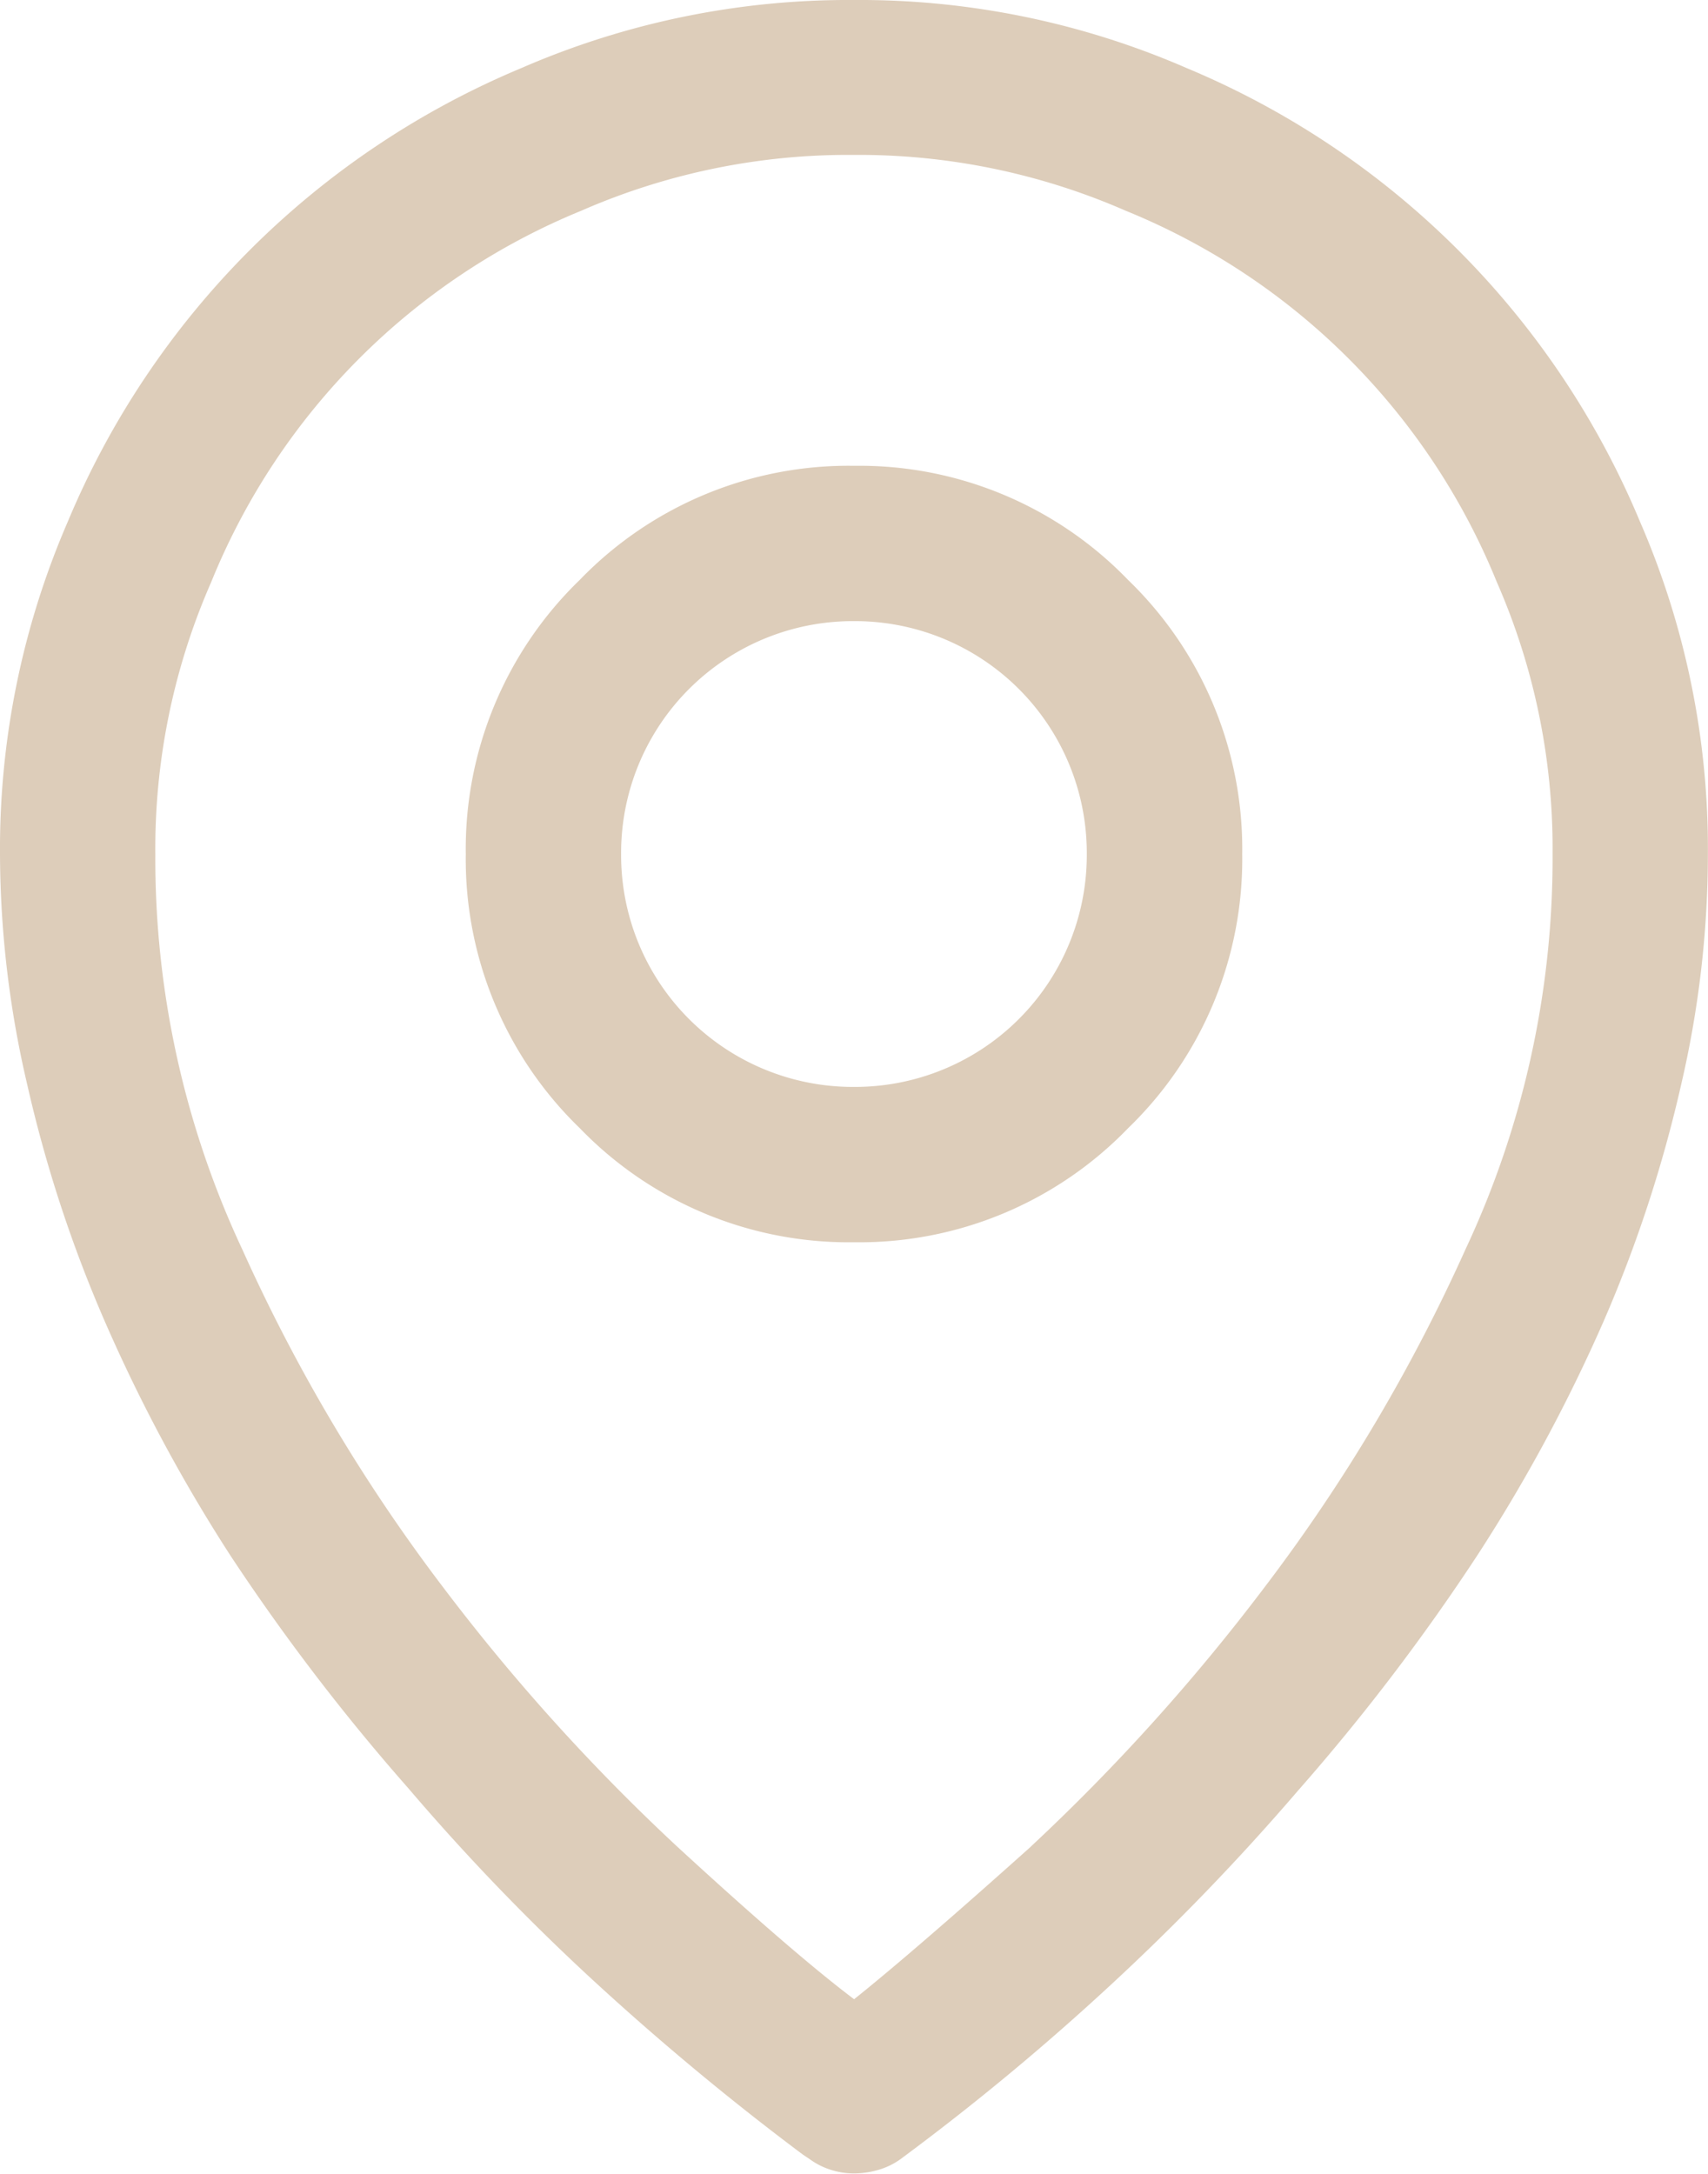 <svg xmlns="http://www.w3.org/2000/svg" xmlns:xlink="http://www.w3.org/1999/xlink" width="16.318" height="20.769" viewBox="0 0 16.318 20.769">
  <defs>
    <clipPath id="clip-path">
      <rect id="Rettangolo_785" data-name="Rettangolo 785" width="16.318" height="20.769" fill="#ddcdba"/>
    </clipPath>
  </defs>
  <g id="ctt-sez1-el1-icn1" transform="translate(-6 -1)">
    <g id="Raggruppa_778" data-name="Raggruppa 778" transform="translate(6 1)" clip-path="url(#clip-path)">
      <path id="Tracciato_1711" data-name="Tracciato 1711" d="M8.16,0a7.832,7.832,0,0,1,3.174.649,8.053,8.053,0,0,1,4.334,4.334,7.84,7.84,0,0,1,.649,3.177,9.742,9.742,0,0,1-.255,2.2,12.743,12.743,0,0,1-.74,2.26,15.588,15.588,0,0,1-1.207,2.238,20.121,20.121,0,0,1-1.693,2.225l-.021.024a22.336,22.336,0,0,1-1.787,1.854A23.726,23.726,0,0,1,8.6,20.63a.686.686,0,0,1-.208.1.829.829,0,0,1-.231.034.715.715,0,0,1-.222-.034.688.688,0,0,1-.2-.1l-.07-.047q-1.021-.764-1.97-1.634A21.222,21.222,0,0,1,3.9,17.083,20.136,20.136,0,0,1,2.2,14.859,15.577,15.577,0,0,1,1,12.621a12.743,12.743,0,0,1-.74-2.26A9.742,9.742,0,0,1,0,8.16,7.861,7.861,0,0,1,.648,4.983,8.061,8.061,0,0,1,4.984.649,7.834,7.834,0,0,1,8.16,0M9.85,17.64a19.3,19.3,0,0,0,2.226-2.469A16.536,16.536,0,0,0,14,11.938a8.8,8.8,0,0,0,.833-3.778,6.331,6.331,0,0,0-.533-2.6,6.447,6.447,0,0,0-3.546-3.547,6.36,6.36,0,0,0-2.6-.533,6.363,6.363,0,0,0-2.6.533A6.45,6.45,0,0,0,2.017,5.563a6.331,6.331,0,0,0-.533,2.6,8.8,8.8,0,0,0,.833,3.778,16.536,16.536,0,0,0,1.924,3.233A19.2,19.2,0,0,0,6.468,17.64Q7.577,18.66,8.16,19.1q.578-.463,1.691-1.46M8.16,4.45A3.567,3.567,0,0,1,10.777,5.54a3.572,3.572,0,0,1,1.091,2.62,3.572,3.572,0,0,1-1.091,2.619A3.567,3.567,0,0,1,8.16,11.868a3.569,3.569,0,0,1-2.62-1.089A3.575,3.575,0,0,1,4.45,8.16,3.576,3.576,0,0,1,5.539,5.54,3.569,3.569,0,0,1,8.16,4.45m0,5.934A2.215,2.215,0,0,0,10.383,8.16,2.215,2.215,0,0,0,8.16,5.934,2.215,2.215,0,0,0,5.934,8.16,2.215,2.215,0,0,0,8.16,10.384" transform="translate(0 0)" fill="#ddcdba"/>
    </g>
  </g>
</svg>
